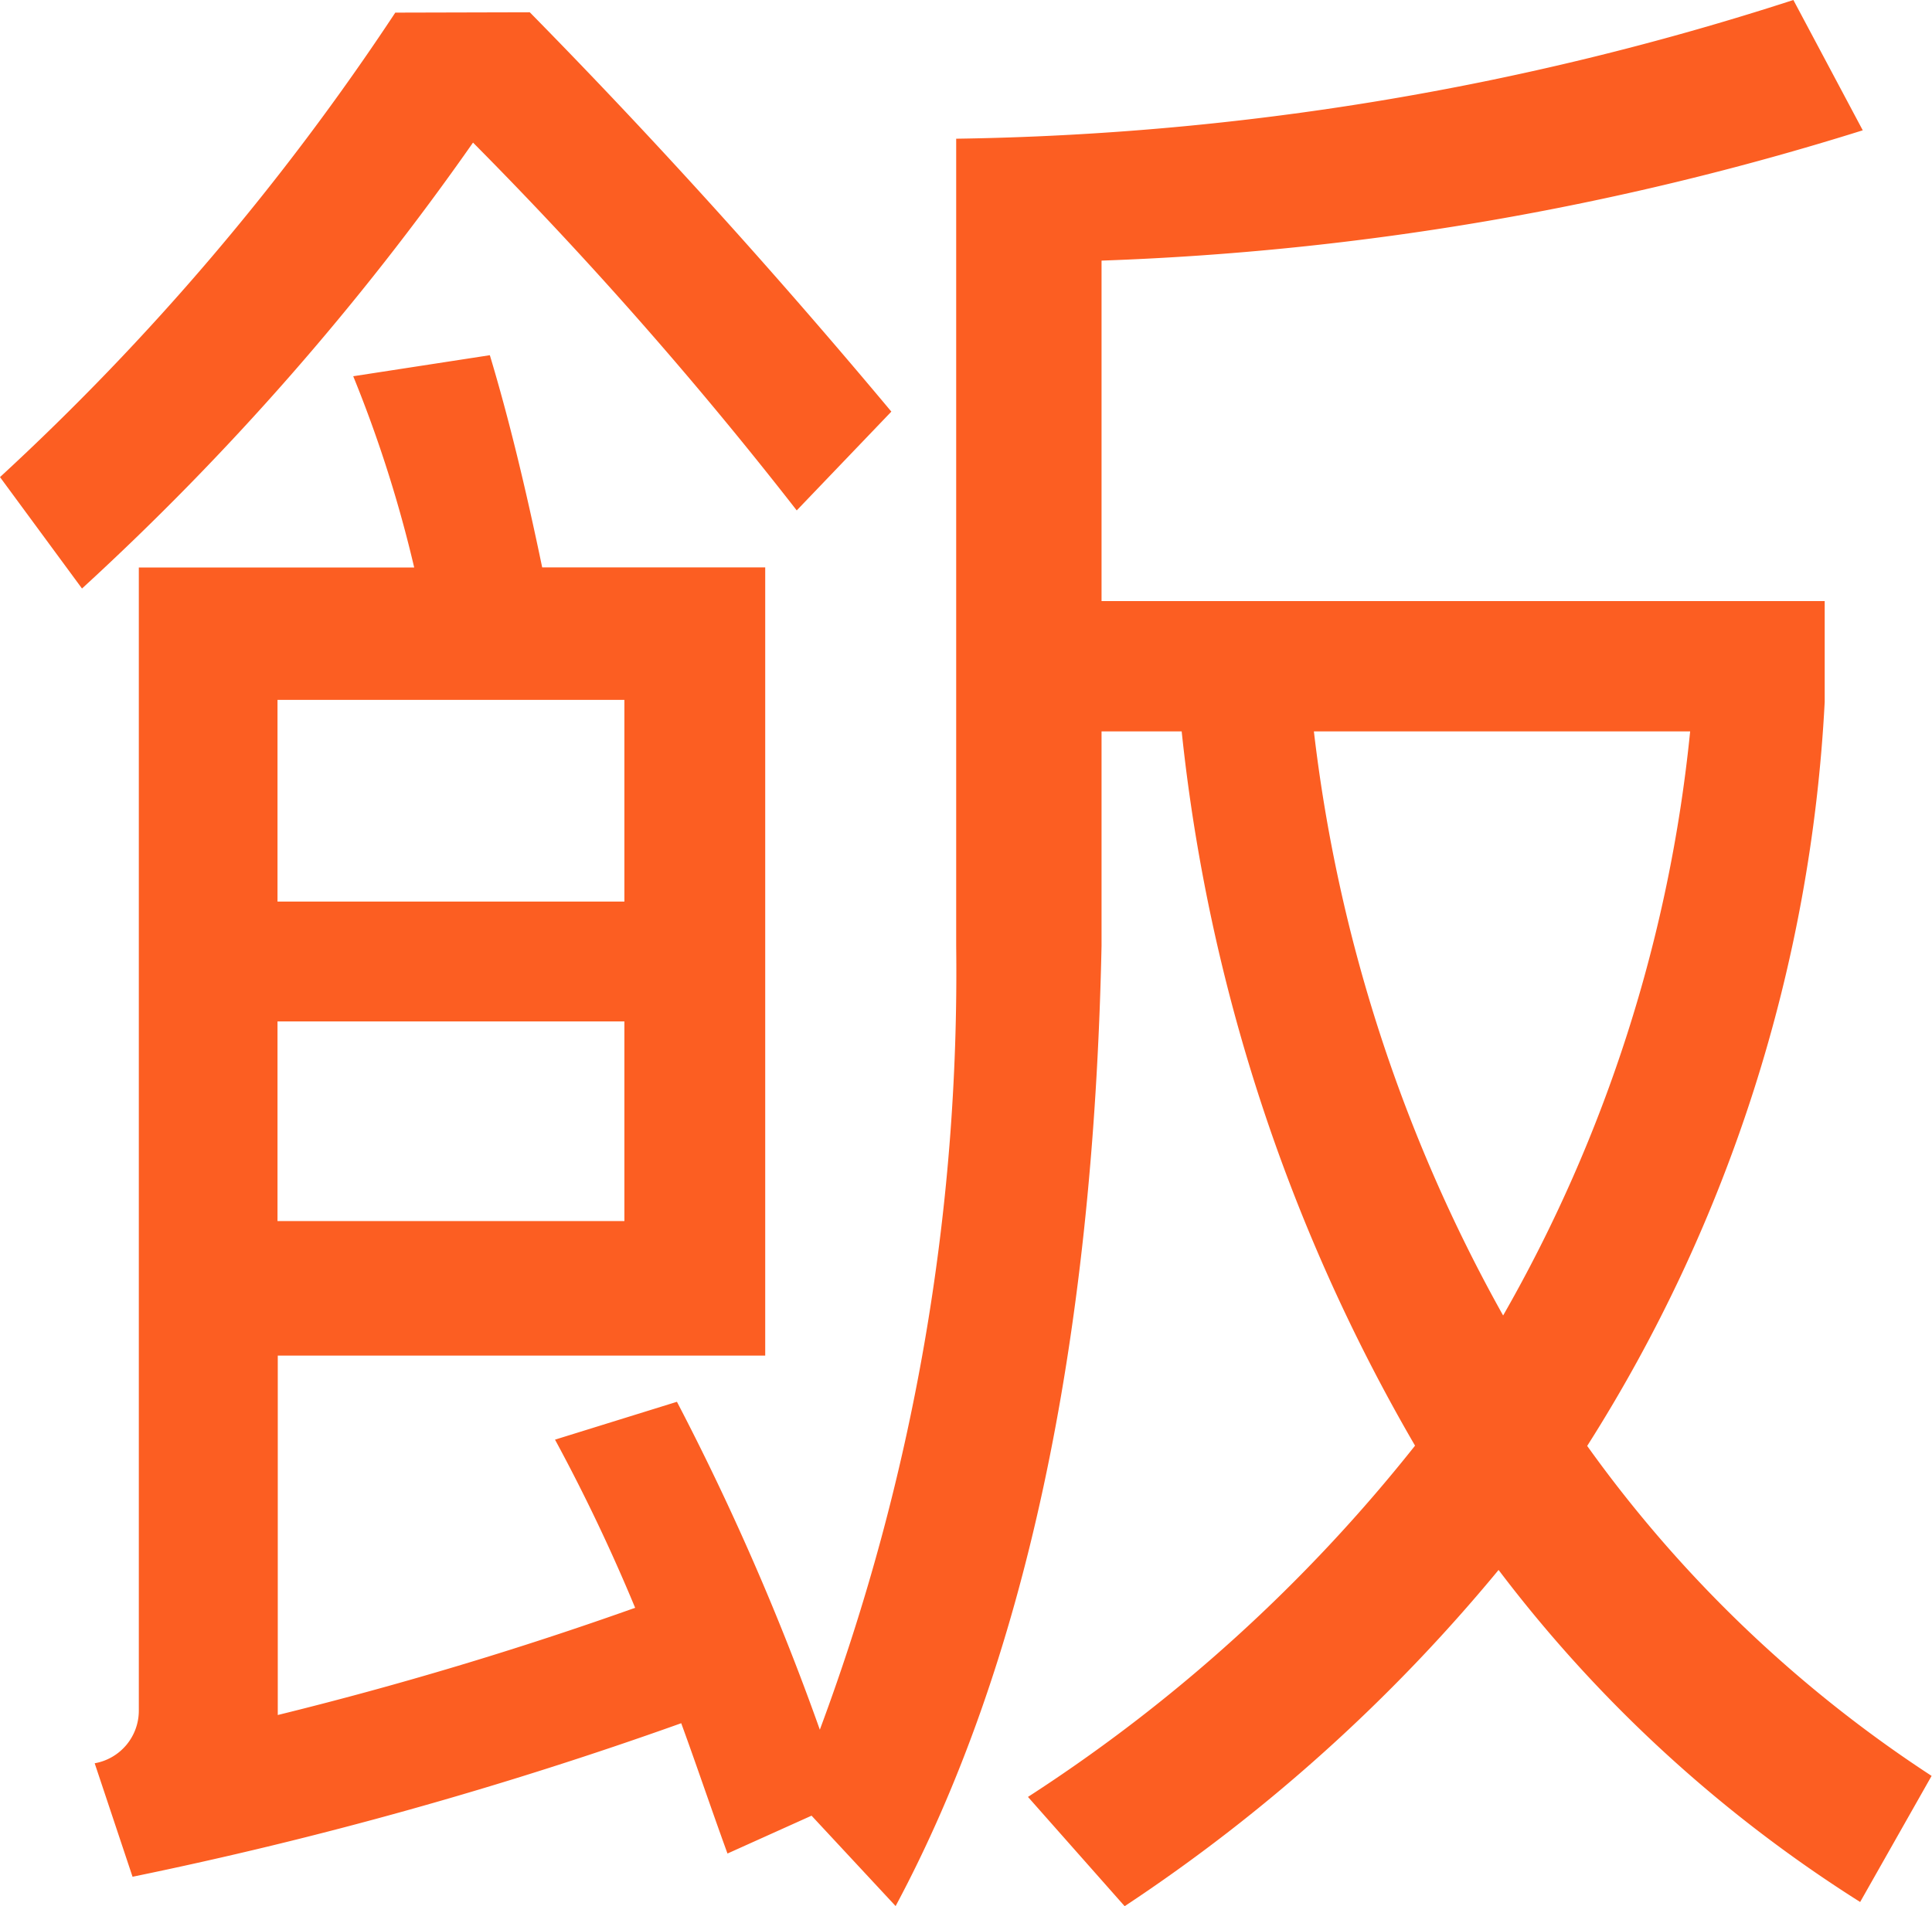 <svg xmlns="http://www.w3.org/2000/svg" width="28.934" height="28.555" viewBox="0 0 28.934 28.555"><path d="M-8.984-8.415l-2.046.315a19.2,19.2,0,0,1,.913,2.865h-4.124V11.891a.8.8,0,0,1-.661.787l.567,1.7a60.753,60.753,0,0,0,8.217-2.3c.22.6.441,1.259.693,1.952l1.259-.567,1.259,1.354C-.988,11.23.051,6.445.177.431V-2.78h1.2a26.85,26.85,0,0,0,3.495,10.7A24.047,24.047,0,0,1-.925,13.182L.523,14.819a25.486,25.486,0,0,0,5.6-5.037,20.547,20.547,0,0,0,5.415,4.974l1.07-1.889A19.316,19.316,0,0,1,7.45,7.924,22.994,22.994,0,0,0,11.007-3.221V-4.732H.177v-5.1a43.05,43.05,0,0,0,11.4-1.952l-1.039-1.952A42.59,42.59,0,0,1-2-11.658V.431A32.5,32.5,0,0,1-4.042,12.175,38.521,38.521,0,0,0-6.182,7.263l-1.826.567a26.987,26.987,0,0,1,1.2,2.519,55.539,55.539,0,0,1-5.352,1.606V6.571h7.3V-5.236H-8.2C-8.449-6.432-8.7-7.471-8.984-8.415ZM-10.4-13.547A37.7,37.7,0,0,1-16.32-6.589l1.228,1.669A40.641,40.641,0,0,0-9.236-11.6a61.21,61.21,0,0,1,4.848,5.51l1.417-1.48c-1.763-2.109-3.558-4.093-5.415-5.982ZM-12.164,1.565h5.195V4.556h-5.195ZM-6.969-.23h-5.195V-3.252h5.195Zm13.16,6.2A23.5,23.5,0,0,1,3.357-2.78H8.992A22.028,22.028,0,0,1,6.19,5.972Z" transform="translate(16.32 13.736)" fill="#fc5e22"/></svg>
